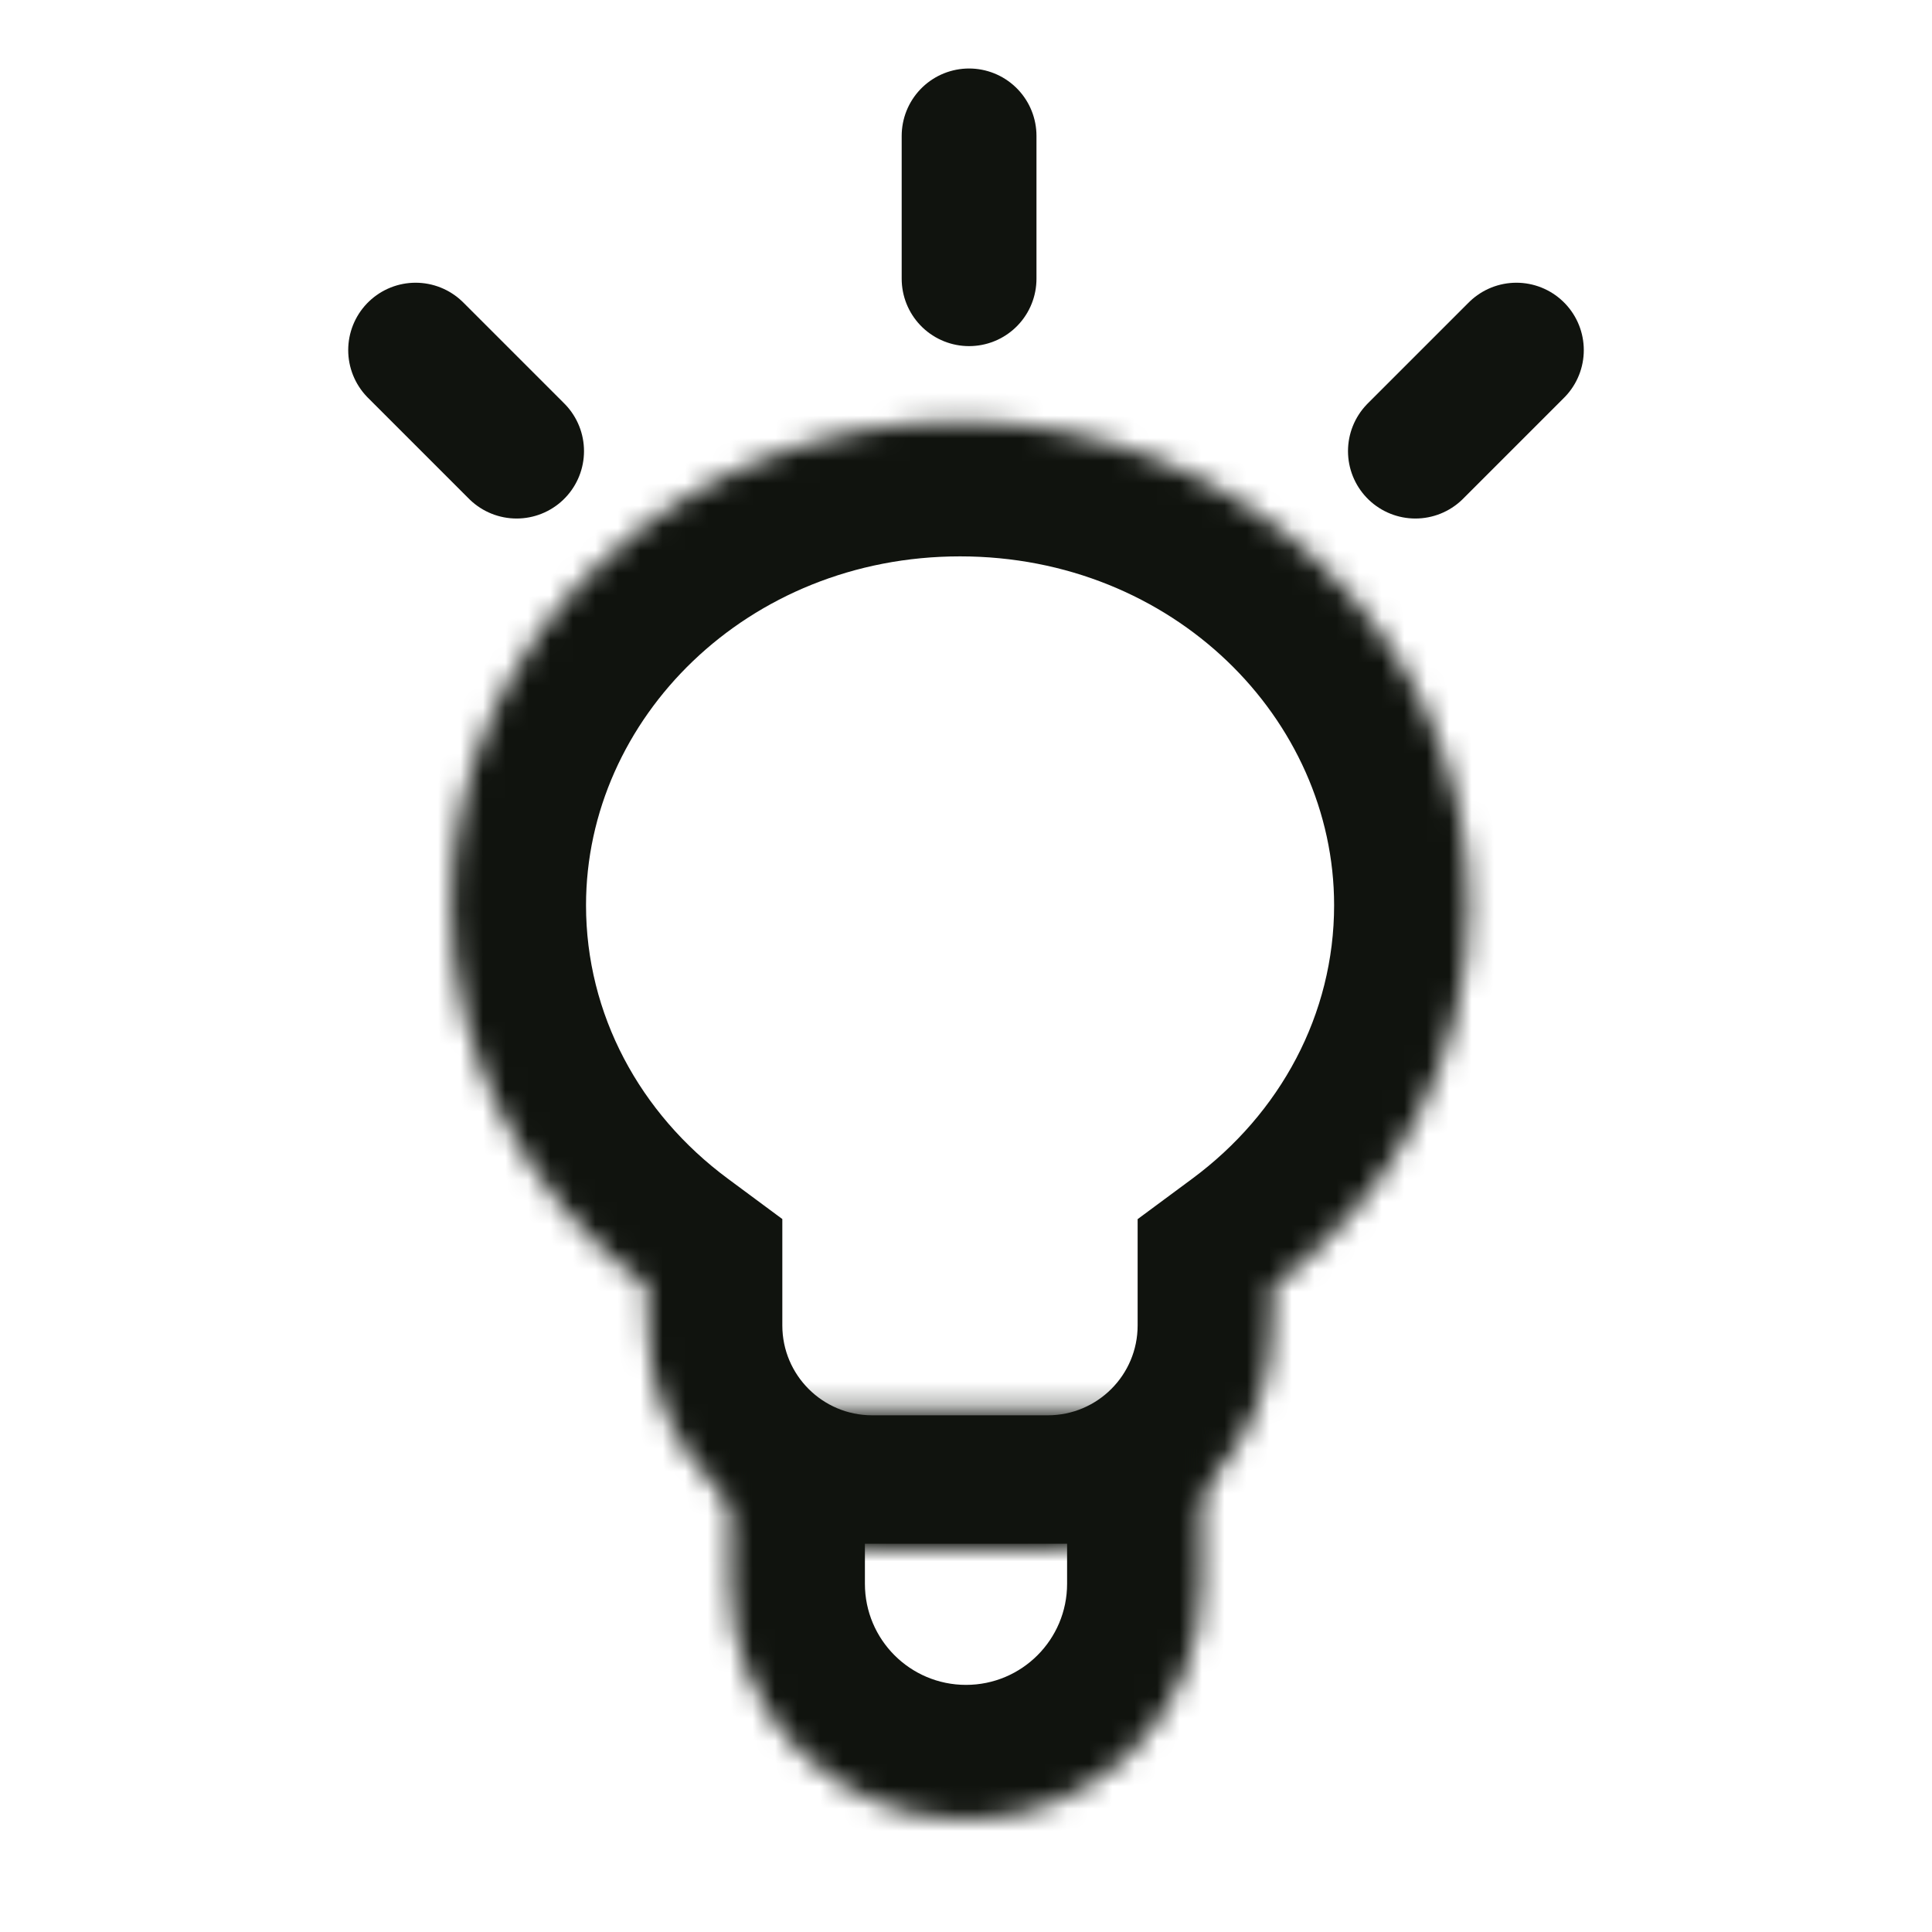<svg width="86" height="86" viewBox="0 0 86 86" fill="none" xmlns="http://www.w3.org/2000/svg">
<path d="M43.137 6.049L43.137 12.407" stroke="#10130E" stroke-width="6" stroke-linecap="round"/>
<path d="M63.004 20.081L67.5 15.585" stroke="#10130E" stroke-width="6" stroke-linecap="round"/>
<path d="M22.996 20.081L18.5 15.585" stroke="#10130E" stroke-width="6" stroke-linecap="round"/>
<mask id="path-4-inside-1_1046_5427" fill="white">
<path fill-rule="evenodd" clip-rule="evenodd" d="M56.64 57.292C61.962 53.353 65.386 47.204 65.386 40.295C65.386 28.405 55.245 18.766 42.736 18.766C30.227 18.766 20.086 28.405 20.086 40.295C20.086 47.201 23.506 53.347 28.824 57.286V59C28.824 64.523 33.301 69 38.824 69H46.64C52.163 69 56.64 64.523 56.64 59V57.292Z"/>
</mask>
<path d="M56.64 57.292L53.07 52.469L50.64 54.268V57.292H56.64ZM28.824 57.286H34.824V54.264L32.396 52.465L28.824 57.286ZM59.386 40.295C59.386 45.15 56.99 49.568 53.07 52.469L60.209 62.115C66.934 57.137 71.386 49.258 71.386 40.295H59.386ZM42.736 24.766C52.222 24.766 59.386 32.002 59.386 40.295H71.386C71.386 24.808 58.268 12.766 42.736 12.766V24.766ZM26.086 40.295C26.086 32.002 33.25 24.766 42.736 24.766V12.766C27.203 12.766 14.086 24.808 14.086 40.295H26.086ZM32.396 52.465C28.479 49.564 26.086 45.148 26.086 40.295H14.086C14.086 49.253 18.533 57.13 25.253 62.108L32.396 52.465ZM34.824 59V57.286H22.824V59H34.824ZM38.824 63C36.615 63 34.824 61.209 34.824 59H22.824C22.824 67.837 29.988 75 38.824 75V63ZM46.64 63H38.824V75H46.64V63ZM50.64 59C50.64 61.209 48.849 63 46.64 63V75C55.476 75 62.64 67.837 62.64 59H50.64ZM50.64 57.292V59H62.64V57.292H50.64Z" fill="#10130E" mask="url(#path-4-inside-1_1046_5427)"/>
<mask id="path-6-inside-2_1046_5427" fill="white">
<path fill-rule="evenodd" clip-rule="evenodd" d="M32.651 62.715C32.552 63.295 32.5 63.892 32.5 64.5V70.5C32.5 76.299 37.201 81 43 81C48.799 81 53.5 76.299 53.5 70.5V64.5C53.5 63.892 53.448 63.295 53.349 62.715H32.651Z"/>
</mask>
<path d="M32.651 62.715V56.715H27.591L26.737 61.702L32.651 62.715ZM53.349 62.715L59.263 61.702L58.409 56.715H53.349V62.715ZM38.5 64.5C38.5 64.232 38.523 63.975 38.565 63.728L26.737 61.702C26.581 62.615 26.5 63.551 26.5 64.5H38.5ZM38.5 70.5V64.5H26.5V70.5H38.5ZM43 75C40.515 75 38.5 72.985 38.5 70.5H26.5C26.5 79.613 33.887 87 43 87V75ZM47.5 70.5C47.5 72.985 45.485 75 43 75V87C52.113 87 59.5 79.613 59.5 70.5H47.5ZM47.5 64.5V70.5H59.5V64.5H47.5ZM47.435 63.728C47.477 63.975 47.5 64.232 47.5 64.5H59.5C59.5 63.551 59.419 62.615 59.263 61.702L47.435 63.728ZM53.349 56.715H32.651V68.715H53.349V56.715Z" fill="#10130E" mask="url(#path-6-inside-2_1046_5427)"/>
</svg>
